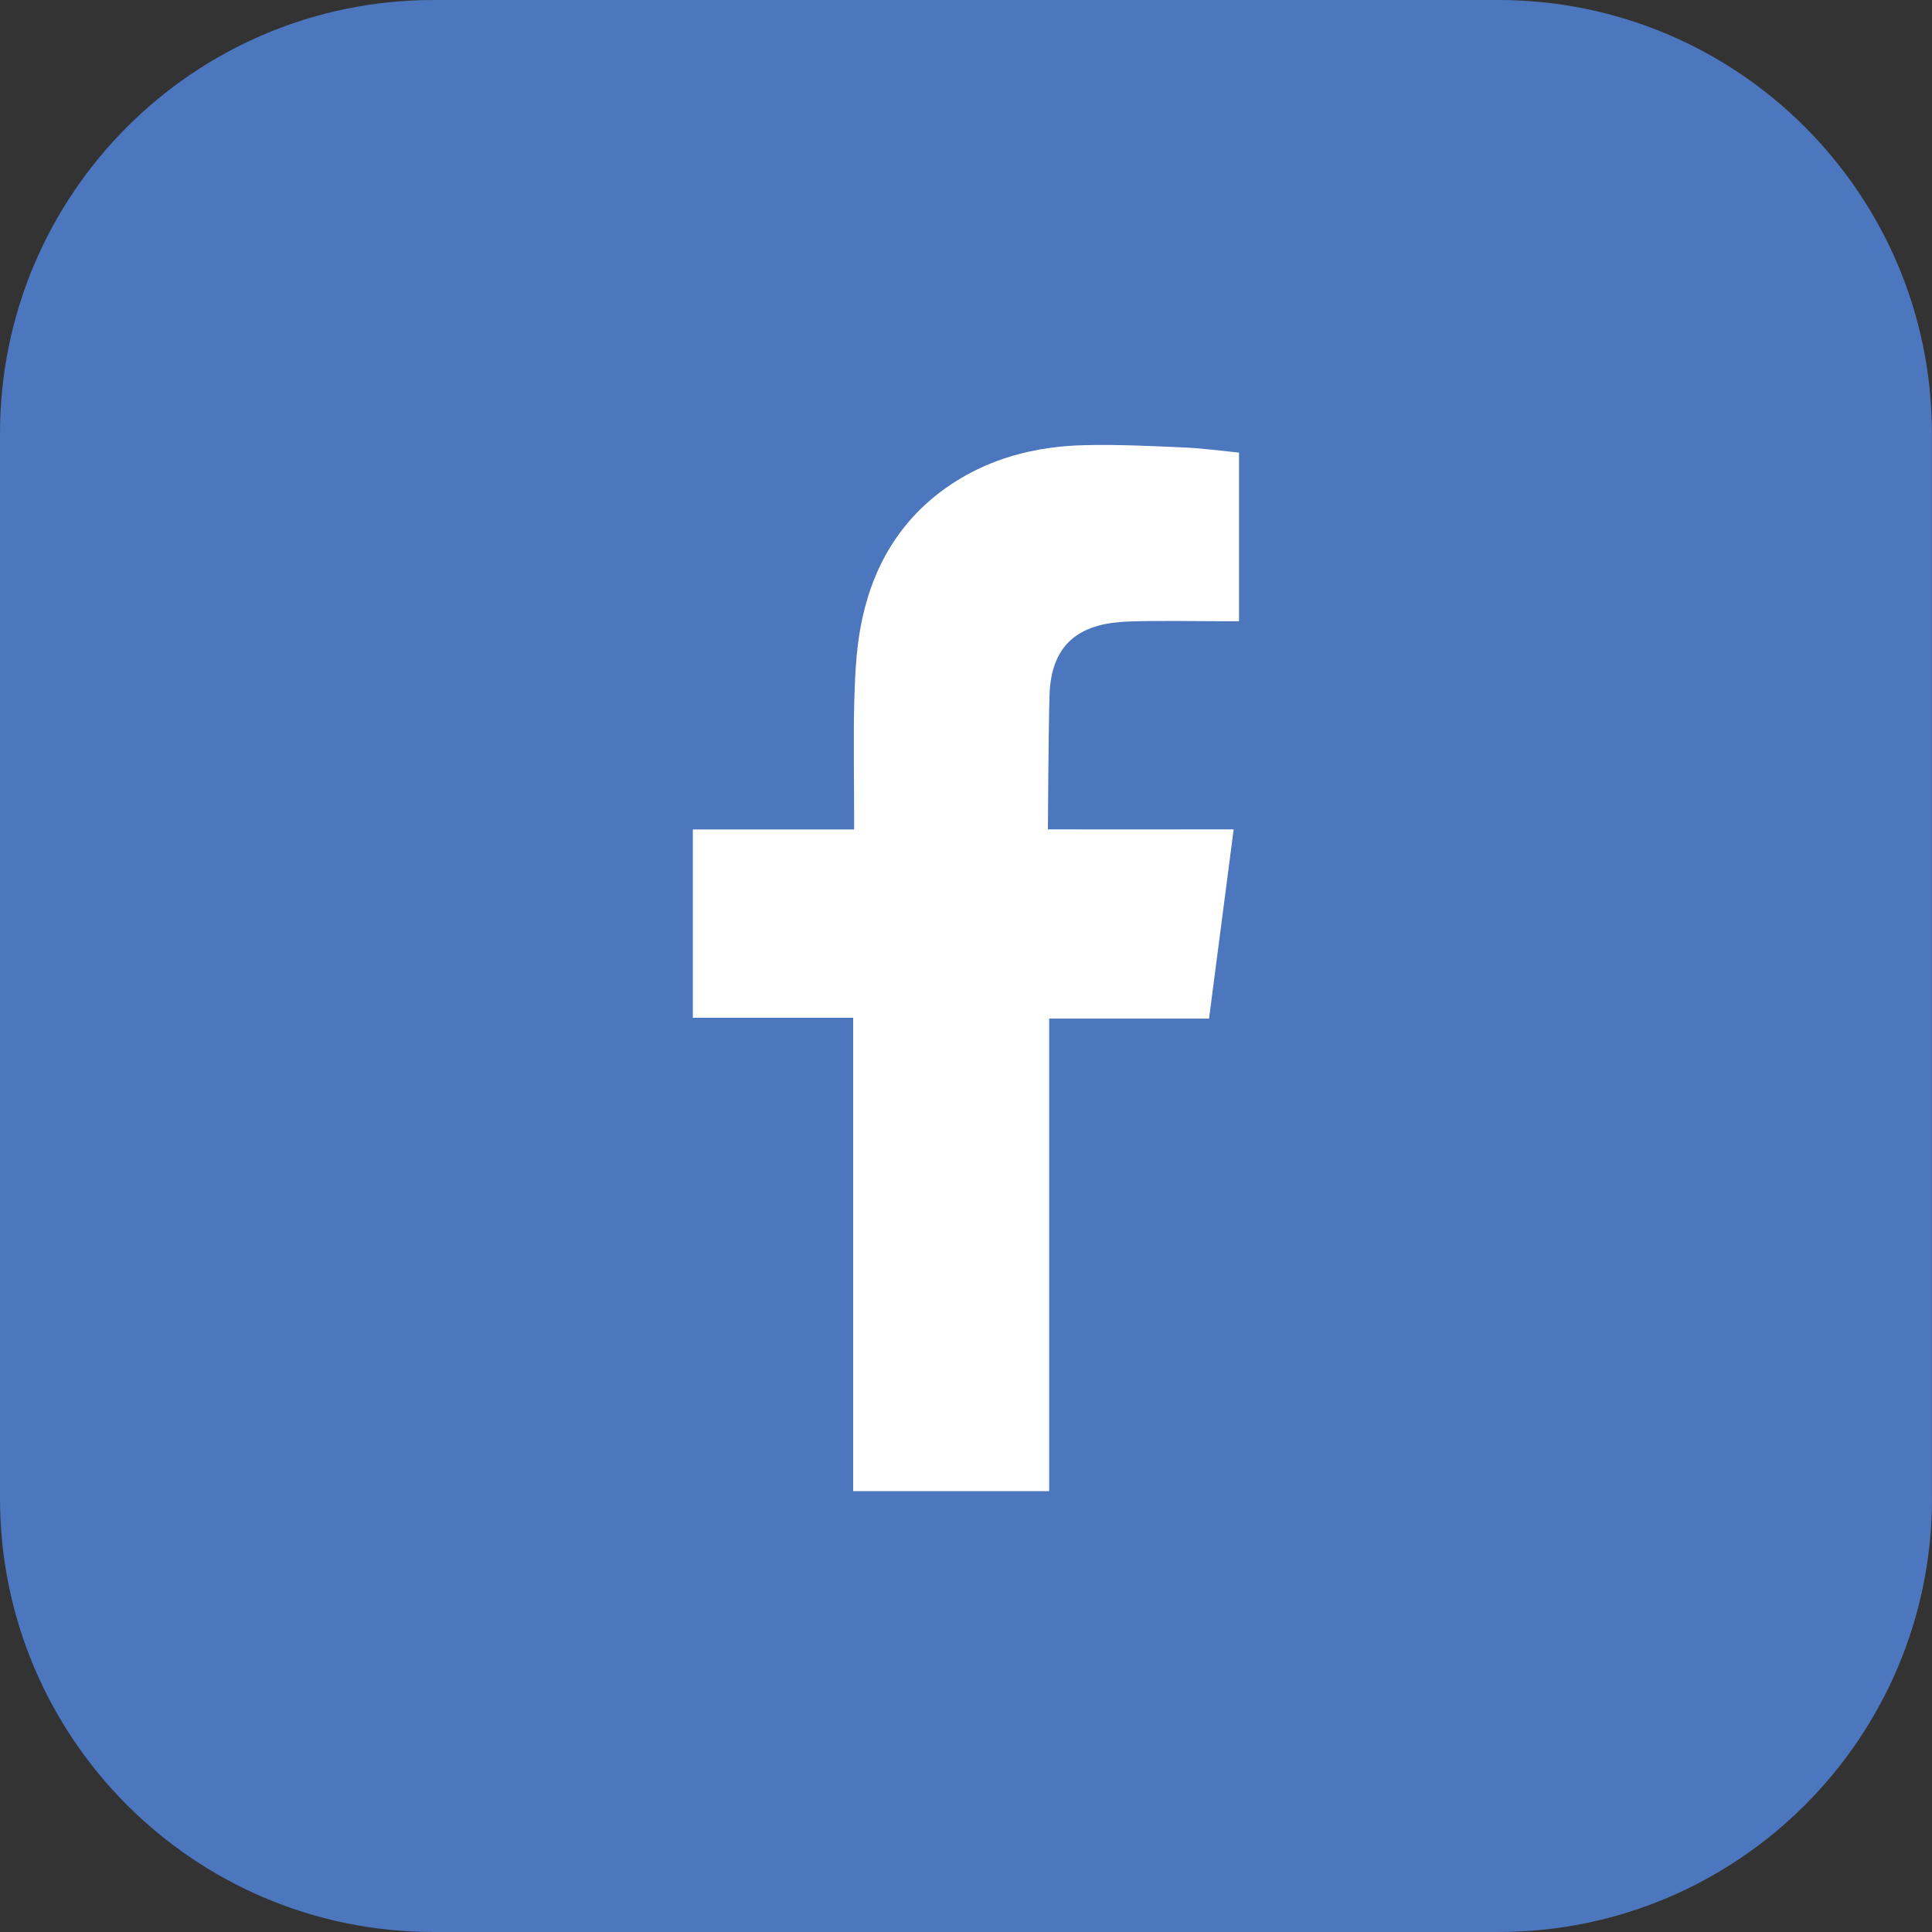 <!-- Generator: Adobe Illustrator 21.0.0, SVG Export Plug-In  -->
<svg version="1.1"
	 xmlns="http://www.w3.org/2000/svg" xmlns:xlink="http://www.w3.org/1999/xlink" xmlns:a="http://ns.adobe.com/AdobeSVGViewerExtensions/3.0/"
	 x="0px" y="0px" width="28.872px" height="28.872px" viewBox="0 0 28.872 28.872"
	 style="enable-background:new 0 0 28.872 28.872;" xml:space="preserve">
<rect x="0" y="0" width="28.872" height="28.872" fill="#333333" stroke="none"/>
<style type="text/css">
	.st0{fill:#4C76BE;}
	.st1{fill-rule:evenodd;clip-rule:evenodd;fill:#FFFFFF;}
</style>
<defs>
</defs>
<g>
	<path class="st0" d="M28.872,22.392c0,3.579-2.901,6.48-6.48,6.48H6.479C2.901,28.872,0,25.971,0,22.392V6.48
		C0,2.901,2.901,0,6.479,0h15.912c3.579,0,6.48,2.901,6.48,6.48V22.392z"/>
	<path class="st1" d="M16.863,9.288c0.484-0.016,0.968-0.004,1.454-0.004c0.059,0,0.118,0,0.199,0v-2.52
		c-0.259-0.026-0.529-0.063-0.8-0.076c-0.497-0.022-0.994-0.047-1.492-0.036c-0.759,0.016-1.478,0.201-2.104,0.651
		c-0.72,0.518-1.115,1.245-1.266,2.104c-0.062,0.354-0.078,0.721-0.088,1.081c-0.014,0.565-0.002,1.13-0.002,1.696v0.212h-2.41
		v2.814h2.396v7.074h2.929v-7.062h2.389c0.123-0.936,0.242-1.863,0.368-2.828c-0.192,0-0.365-0.001-0.537,0
		c-0.68,0.003-2.239,0-2.239,0s0.007-1.395,0.024-2C15.707,9.564,16.199,9.311,16.863,9.288z"/>
</g>
</svg>